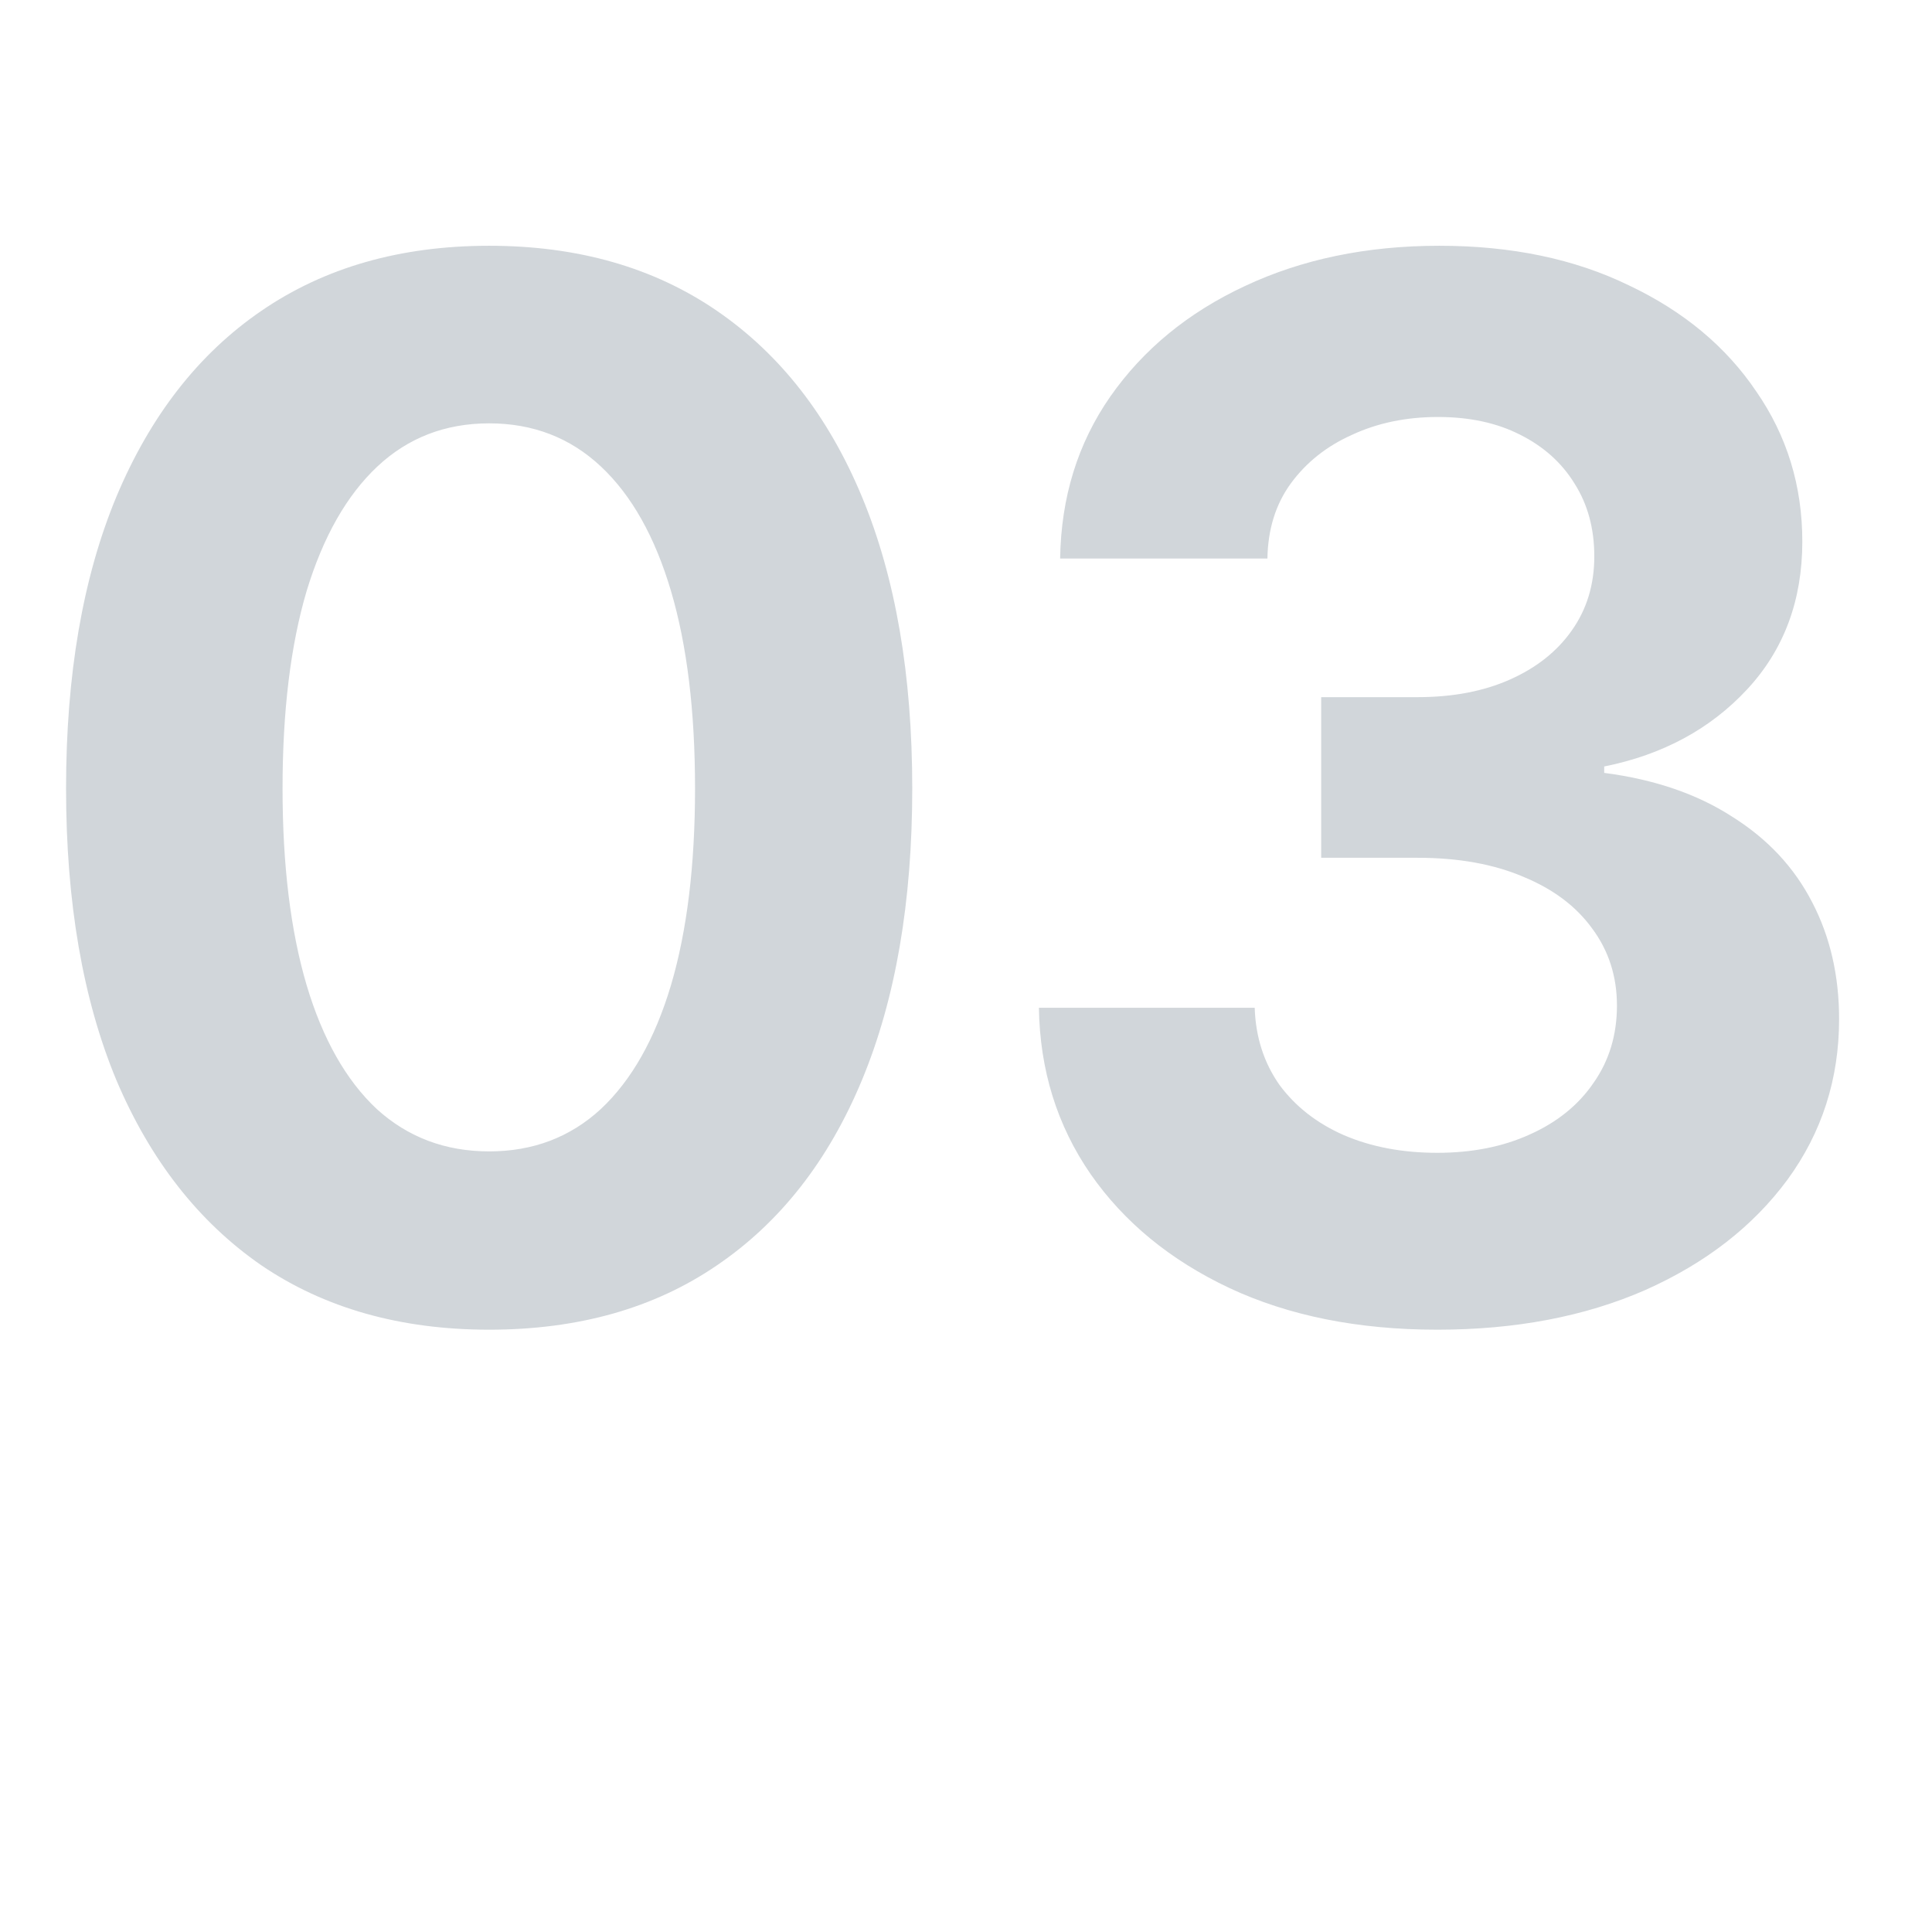 <svg width="72" height="72" viewBox="0 0 72 72" fill="none" xmlns="http://www.w3.org/2000/svg">
<g clip-path="url(#clip0_40000027_19770)">
<path opacity="0.2" d="M18.23 49.554C14.925 49.554 12.095 48.754 9.739 47.154C7.401 45.537 5.6 43.234 4.334 40.246C3.086 37.24 2.462 33.619 2.462 29.383C2.462 25.146 3.086 21.525 4.334 18.52C5.6 15.496 7.401 13.185 9.739 11.585C12.095 9.968 14.925 9.159 18.23 9.159C21.534 9.159 24.364 9.968 26.72 11.585C29.075 13.202 30.877 15.514 32.125 18.52C33.373 21.525 33.997 25.146 33.997 29.383C33.997 33.619 33.373 37.24 32.125 40.246C30.877 43.252 29.075 45.555 26.72 47.154C24.382 48.754 21.552 49.554 18.23 49.554ZM18.23 42.909C19.864 42.909 21.253 42.382 22.395 41.327C23.538 40.255 24.408 38.717 25.006 36.713C25.604 34.691 25.902 32.248 25.902 29.383C25.902 26.5 25.604 24.048 25.006 22.026C24.408 20.005 23.538 18.458 22.395 17.386C21.253 16.314 19.864 15.777 18.23 15.777C16.595 15.777 15.206 16.314 14.063 17.386C12.921 18.458 12.042 20.005 11.427 22.026C10.829 24.048 10.53 26.5 10.53 29.383C10.53 32.248 10.829 34.691 11.427 36.713C12.024 38.717 12.895 40.255 14.037 41.327C15.197 42.382 16.595 42.909 18.23 42.909ZM53.562 49.554C50.608 49.554 48.024 49.035 45.81 47.998C43.612 46.961 41.89 45.546 40.642 43.753C39.394 41.942 38.752 39.877 38.717 37.557H46.759C46.794 38.647 47.102 39.605 47.682 40.431C48.279 41.239 49.079 41.863 50.081 42.303C51.101 42.742 52.261 42.962 53.562 42.962C54.862 42.962 56.014 42.733 57.016 42.276C58.035 41.819 58.826 41.178 59.389 40.352C59.969 39.525 60.259 38.567 60.259 37.477C60.259 36.388 59.951 35.43 59.336 34.603C58.738 33.777 57.886 33.136 56.778 32.679C55.671 32.204 54.352 31.967 52.823 31.967H49.237V25.981H52.823C54.142 25.981 55.293 25.762 56.277 25.322C57.262 24.883 58.026 24.276 58.571 23.503C59.134 22.712 59.415 21.789 59.415 20.734C59.415 19.697 59.169 18.792 58.677 18.019C58.202 17.245 57.525 16.639 56.647 16.199C55.785 15.76 54.766 15.54 53.588 15.54C52.41 15.54 51.347 15.76 50.398 16.199C49.448 16.621 48.684 17.227 48.103 18.019C47.541 18.792 47.251 19.724 47.233 20.814H39.508C39.543 18.528 40.167 16.516 41.38 14.775C42.61 13.018 44.28 11.646 46.39 10.662C48.517 9.66 50.934 9.159 53.641 9.159C56.33 9.159 58.685 9.651 60.707 10.636C62.746 11.602 64.328 12.921 65.453 14.591C66.596 16.243 67.167 18.106 67.167 20.181C67.167 22.378 66.481 24.215 65.11 25.691C63.739 27.168 61.964 28.126 59.784 28.565V28.803C61.665 29.049 63.256 29.594 64.557 30.438C65.875 31.264 66.868 32.327 67.536 33.628C68.204 34.911 68.538 36.361 68.538 37.978C68.538 40.211 67.897 42.206 66.613 43.964C65.33 45.704 63.563 47.075 61.313 48.077C59.063 49.062 56.48 49.554 53.562 49.554Z" fill="#1D3546"/>
</g>
<defs>
<clipPath id="clip0_40000027_19770">
<rect width="72" height="72" fill="white"/>
</clipPath>
</defs>
</svg>
